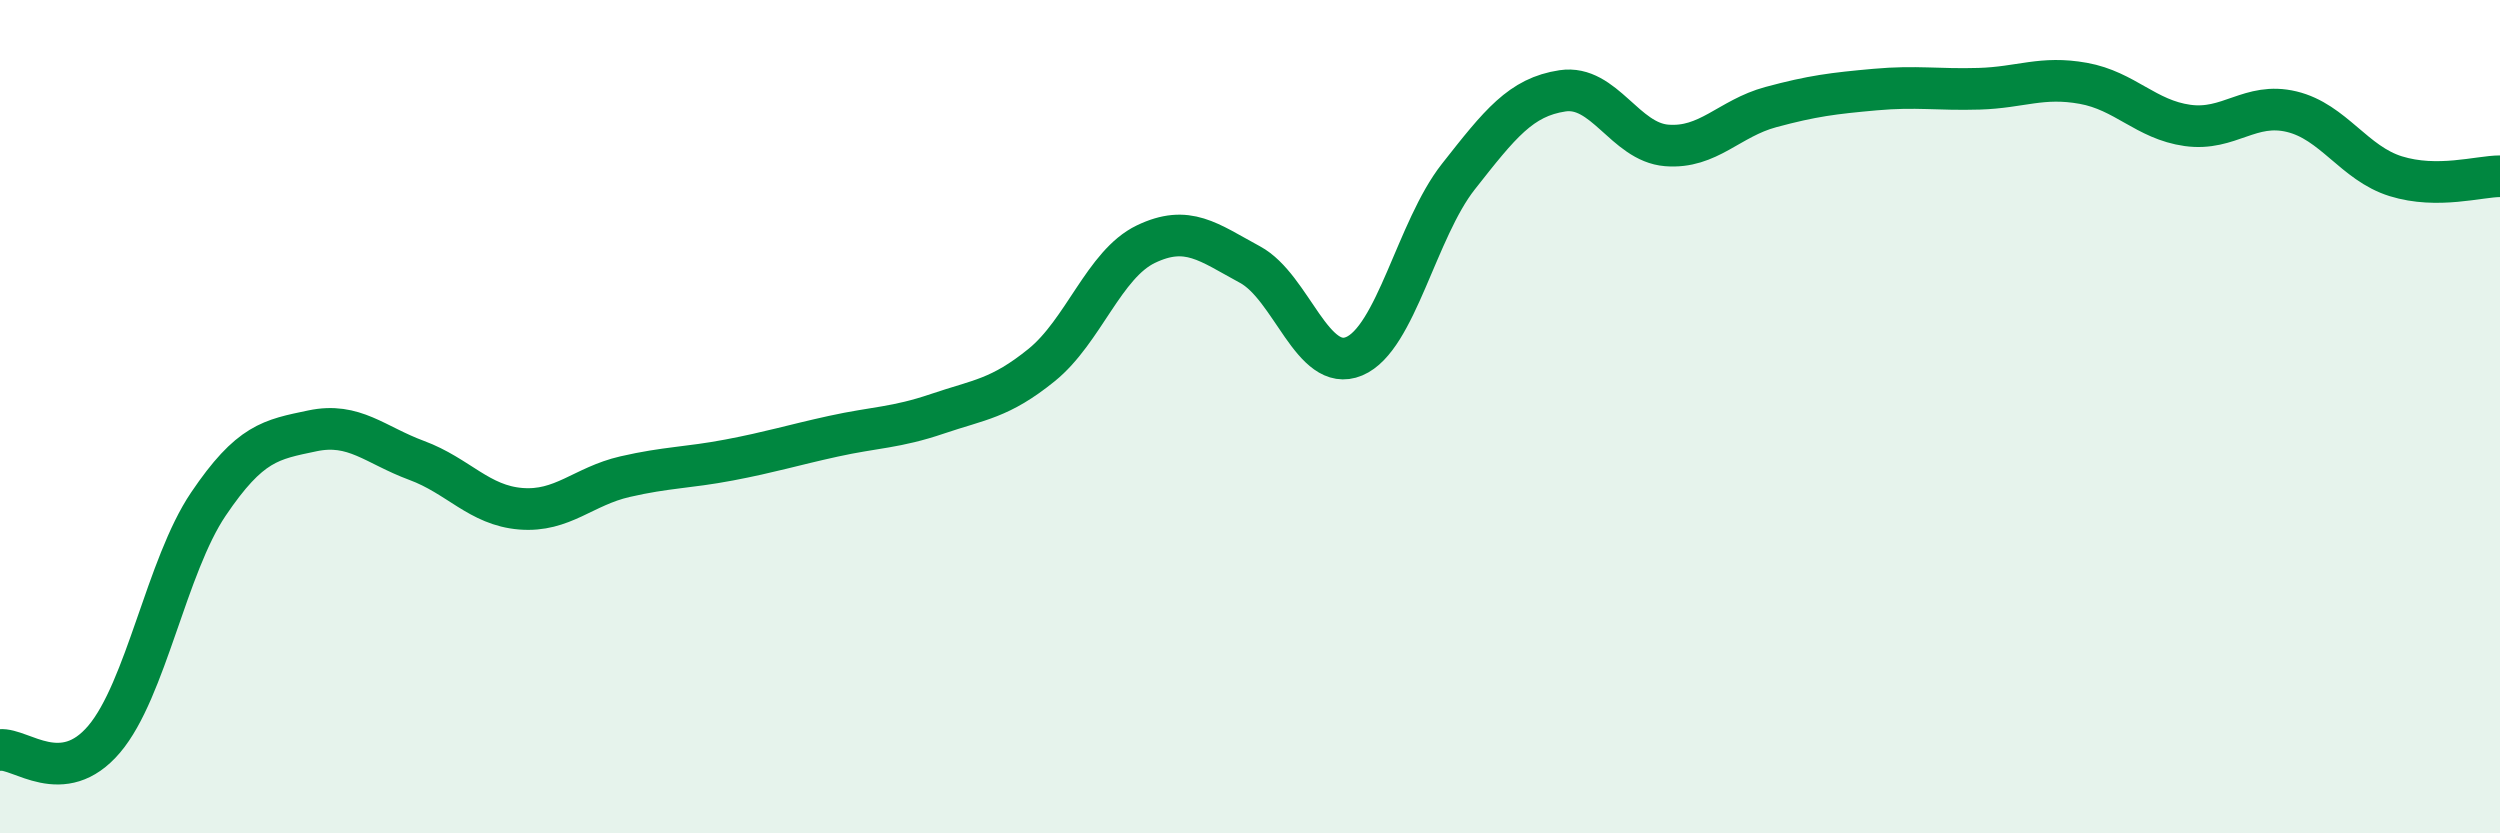 
    <svg width="60" height="20" viewBox="0 0 60 20" xmlns="http://www.w3.org/2000/svg">
      <path
        d="M 0,18 C 0.5,17.95 1.5,18.92 2.5,17.74 C 3.5,16.56 4,13.58 5,12.1 C 6,10.62 6.5,10.55 7.5,10.34 C 8.5,10.13 9,10.68 10,11.05 C 11,11.42 11.5,12.13 12.5,12.21 C 13.5,12.29 14,11.67 15,11.44 C 16,11.21 16.5,11.23 17.5,11.04 C 18.5,10.85 19,10.69 20,10.47 C 21,10.25 21.5,10.27 22.5,9.93 C 23.5,9.59 24,9.57 25,8.76 C 26,7.95 26.5,6.34 27.5,5.86 C 28.5,5.38 29,5.81 30,6.35 C 31,6.89 31.5,8.97 32.5,8.55 C 33.5,8.13 34,5.51 35,4.24 C 36,2.97 36.5,2.33 37.5,2.18 C 38.5,2.03 39,3.41 40,3.49 C 41,3.57 41.5,2.84 42.5,2.57 C 43.5,2.3 44,2.24 45,2.15 C 46,2.06 46.5,2.16 47.5,2.13 C 48.5,2.1 49,1.82 50,2 C 51,2.18 51.5,2.87 52.5,3.01 C 53.5,3.15 54,2.44 55,2.68 C 56,2.92 56.5,3.92 57.5,4.23 C 58.5,4.54 59.5,4.23 60,4.23L60 20L0 20Z"
        fill="#008740"
        opacity="0.1"
        stroke-linecap="round"
        stroke-linejoin="round"
      />
      <path
        d="M 0,18 C 0.5,17.95 1.5,18.92 2.5,17.74 C 3.5,16.56 4,13.58 5,12.1 C 6,10.62 6.5,10.55 7.5,10.34 C 8.5,10.13 9,10.68 10,11.05 C 11,11.42 11.5,12.13 12.5,12.21 C 13.5,12.29 14,11.67 15,11.44 C 16,11.21 16.5,11.23 17.5,11.04 C 18.5,10.85 19,10.69 20,10.47 C 21,10.25 21.5,10.27 22.5,9.93 C 23.5,9.59 24,9.57 25,8.76 C 26,7.95 26.5,6.34 27.5,5.86 C 28.5,5.38 29,5.81 30,6.35 C 31,6.89 31.5,8.97 32.5,8.55 C 33.5,8.13 34,5.51 35,4.24 C 36,2.97 36.5,2.33 37.5,2.18 C 38.5,2.03 39,3.41 40,3.49 C 41,3.57 41.5,2.84 42.5,2.57 C 43.5,2.3 44,2.24 45,2.15 C 46,2.06 46.5,2.16 47.5,2.13 C 48.5,2.1 49,1.82 50,2 C 51,2.18 51.5,2.87 52.5,3.01 C 53.5,3.15 54,2.44 55,2.68 C 56,2.92 56.5,3.92 57.5,4.23 C 58.5,4.54 59.5,4.23 60,4.23"
        stroke="#008740"
        stroke-width="1"
        fill="none"
        stroke-linecap="round"
        stroke-linejoin="round"
      />
    </svg>
  